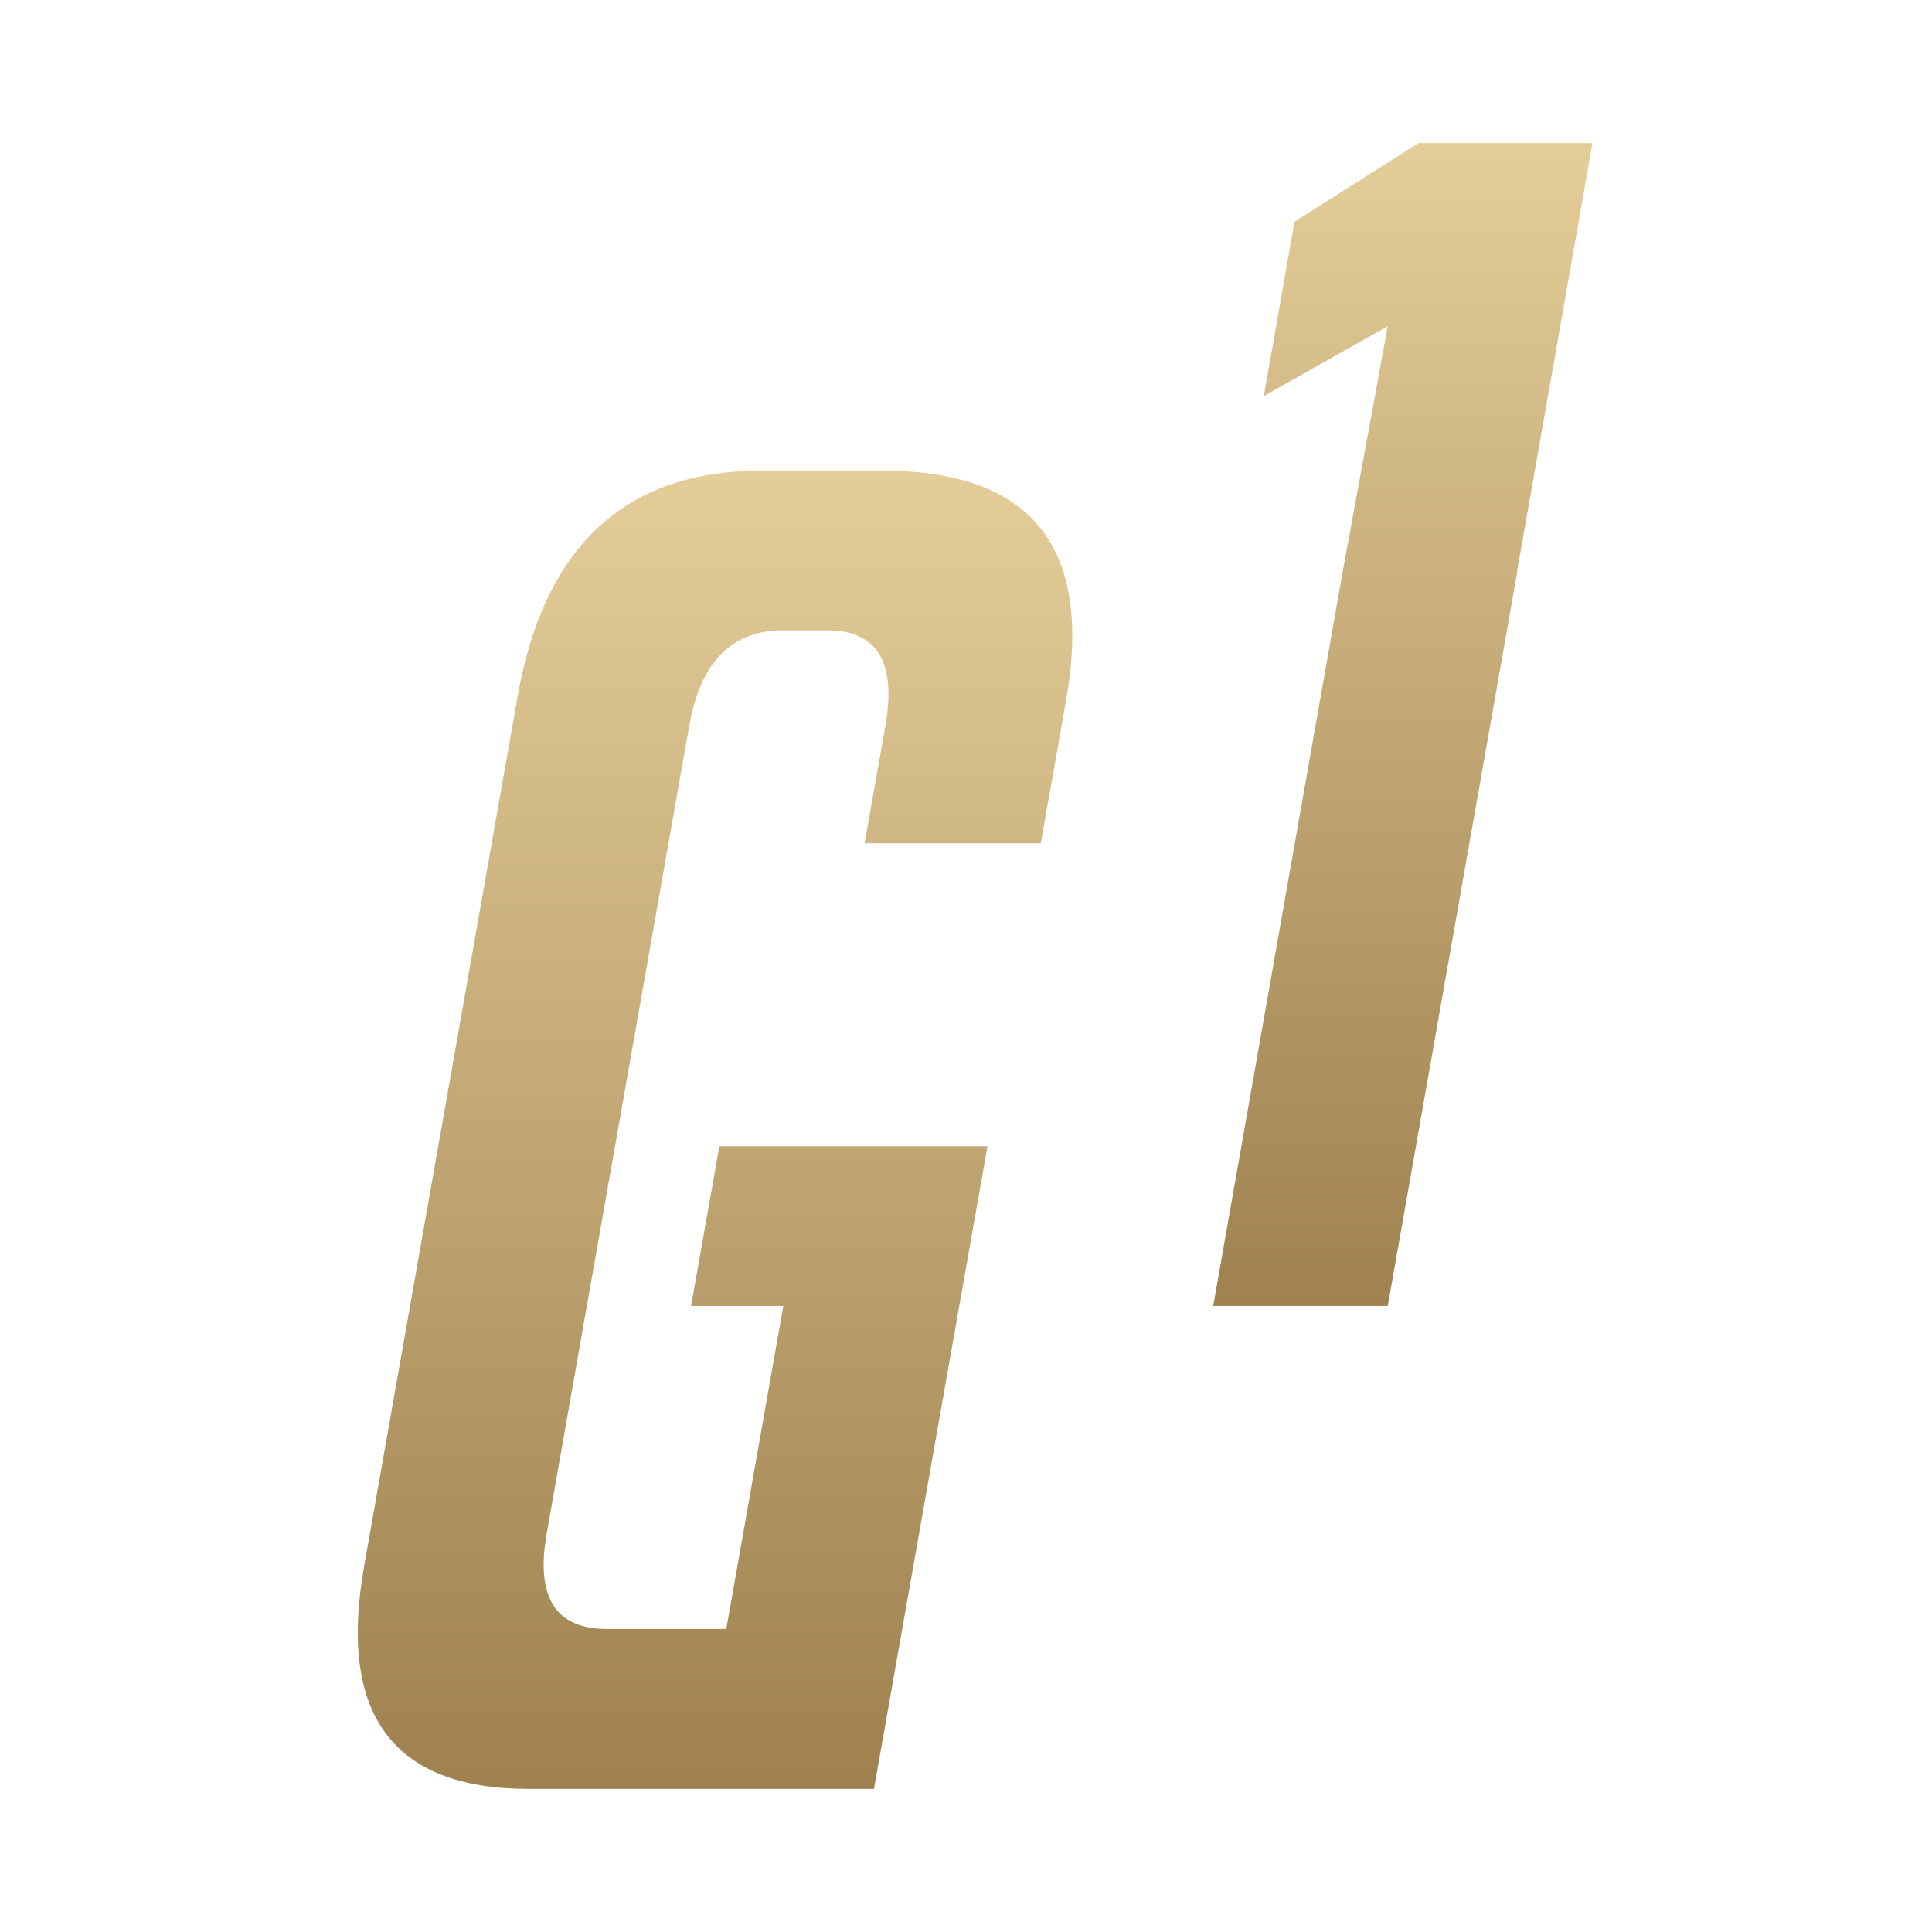 <?xml version="1.0" encoding="UTF-8"?>
<svg width="27px" height="27px" viewBox="0 0 27 27" version="1.1" xmlns="http://www.w3.org/2000/svg" xmlns:xlink="http://www.w3.org/1999/xlink">
    <title>gaming1</title>
    <defs>
        <linearGradient x1="50.015%" y1="-0.285%" x2="50.015%" y2="101.527%" id="linearGradient-1">
            <stop stop-color="#E3CD98" offset="0%"></stop>
            <stop stop-color="#9E814F" offset="100%"></stop>
        </linearGradient>
        <linearGradient x1="49.999%" y1="0.601%" x2="49.999%" y2="99.78%" id="linearGradient-2">
            <stop stop-color="#E3CD98" offset="0%"></stop>
            <stop stop-color="#9E814F" offset="100%"></stop>
        </linearGradient>
    </defs>
    <g id="All-logos" stroke="none" stroke-width="1" fill="none" fill-rule="evenodd">
        <g id="Logo-providers" transform="translate(-207, -380)">
            <g id="gaming1" transform="translate(207, 380)">
                <rect id="Rectangle" x="0" y="0" width="27" height="27"></rect>
                <g transform="translate(5, 2)" fill-rule="nonzero" id="Path">
                    <polygon fill="url(#linearGradient-1)" points="13.761 6.008 11.955 16.251 14.394 16.251 16.201 6.008 16.197 6.008 17.255 0 14.823 0 13.091 1.099 12.662 3.535 14.394 2.559"></polygon>
                    <path d="M4.658,16.251 L5.053,14.02 L8.8,14.02 L7.214,23 L2.39,23 C0.491,23 -0.277,21.965 0.088,19.894 L2.234,7.732 C2.606,5.628 3.742,4.578 5.638,4.578 L7.333,4.578 C9.419,4.578 10.275,5.647 9.899,7.785 L9.545,9.785 L7.083,9.785 L7.374,8.142 C7.53,7.252 7.258,6.809 6.558,6.809 L5.943,6.809 C5.225,6.809 4.789,7.252 4.632,8.142 L2.64,19.432 C2.483,20.322 2.763,20.765 3.481,20.765 L5.15,20.765 L5.947,16.251 L4.658,16.251 Z" fill="url(#linearGradient-2)"></path>
                </g>
            </g>
        </g>
    </g>
</svg>